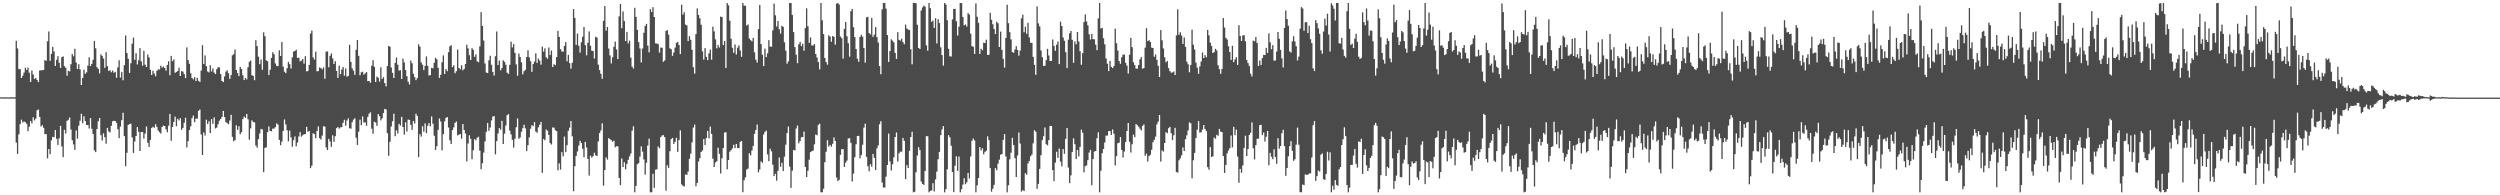 <?xml version="1.0" encoding="UTF-8"?>
<svg xmlns="http://www.w3.org/2000/svg" width="1920" height="150">
  <path d="M0 74.686h1v1.000H0zM1 74.743h1v1.000H1zM2 74.729h1v1.000H2zM3 74.761h1v1.000H3zM4 74.707h1v1.000H4zM5 74.732h1v1.000H5zM6 74.790h1v1.000H6zM7 74.766h1v1.000H7zM8 74.724h1v1.000H8zM9 74.686h1v1.000H9zM10 74.764h1v1.000H10zM11 74.710h1v1.000H11zM12 31.357h1v78.159H12zM13 37.158h1v81.008H13zM14 52.951h1v50.210H14zM15 53.194h1v42.141H15zM16 59.888h1v32.020H16zM17 58.173h1v35.875H17zM18 55.718h1v37.567H18zM19 52.037h1v41.880H19zM20 53.769h1v41.323H20zM21 51.918h1v48.814H21zM22 55.871h1v41.428H22zM23 62.969h1v29.973H23zM24 54.184h1v40.550H24zM25 57.186h1v32.873H25zM26 60.584h1v31.868H26zM27 59.844h1v31.229H27zM28 61.371h1v23.409H28zM29 63.091h1v21.008H29zM30 54.131h1v35.654H30zM31 54.026h1v43.105H31zM32 53.888h1v42.256H32zM33 53.735h1v44.400H33zM34 46.160h1v56.875H34zM35 46.711h1v56.281H35zM36 31.706h1v89.954H36zM37 24.146h1v90.281H37zM38 46.671h1v71.736H38zM39 41.435h1v66.398H39zM40 35.922h1v69.153H40zM41 39.532h1v65.884H41zM42 50.632h1v49.184H42zM43 45.922h1v60.671H43zM44 43.137h1v68.185H44zM45 48.292h1v57.960H45zM46 52.149h1v44.506H46zM47 43.875h1v68.682H47zM48 43.330h1v77.324H48zM49 50.863h1v48.870H49zM50 52.058h1v50.479H50zM51 58.141h1v34.697H51zM52 54.427h1v37.594H52zM53 54.809h1v35.447H53zM54 49.350h1v50.155H54zM55 41.507h1v66.164H55zM56 43.253h1v67.681H56zM57 37.437h1v77.667H57zM58 48.014h1v52.202H58zM59 53.002h1v53.479H59zM60 49.355h1v47.158H60zM61 53.304h1v39.415H61zM62 65.261h1v22.093H62zM63 59.914h1v34.758H63zM64 53.552h1v35.717H64zM65 56.623h1v36.370H65zM66 55.552h1v40.495H66zM67 50.379h1v45.614H67zM68 43.988h1v54.668H68zM69 50.715h1v39.988H69zM70 49.080h1v49.776H70zM71 45.995h1v56.851H71zM72 31.402h1v84.095H72zM73 37.076h1v79.768H73zM74 51.592h1v47.514H74zM75 52.895h1v40.271H75zM76 56.373h1v34.281H76zM77 41.788h1v62.033H77zM78 42.973h1v64.935H78zM79 44.960h1v57.447H79zM80 52.057h1v53.300H80zM81 40.087h1v70.268H81zM82 50.766h1v47.428H82zM83 54.472h1v46.501H83zM84 53.877h1v47.819H84zM85 55.481h1v41.131H85zM86 54.153h1v39.055H86zM87 55.850h1v36.937H87zM88 55.144h1v37.787H88zM89 59.704h1v34.585H89zM90 51.723h1v47.460H90zM91 46.288h1v59.823H91zM92 59.591h1v37.650H92zM93 55.330h1v36.939H93zM94 61.625h1v24.979H94zM95 50.023h1v54.539H95zM96 27.262h1v100.421H96zM97 40.772h1v76.579H97zM98 45.140h1v50.811H98zM99 55.954h1v39.259H99zM100 48.609h1v46.337H100zM101 33.566h1v71.935H101zM102 28.870h1v88.605H102zM103 45.945h1v62.680H103zM104 40.867h1v63.588H104zM105 49.499h1v48.100H105zM106 46.272h1v54.919H106zM107 36.977h1v78.979H107zM108 47.123h1v54.287H108zM109 50.414h1v50.987H109zM110 39.015h1v67.358H110zM111 49.641h1v52.969H111zM112 51.442h1v45.746H112zM113 41.906h1v67.754H113zM114 44.109h1v68.803H114zM115 53.535h1v53.914H115zM116 57.591h1v40.682H116zM117 54.336h1v43.024H117zM118 56.495h1v41.589H118zM119 58.569h1v36.845H119zM120 54.412h1v43.074H120zM121 53.256h1v46.934H121zM122 53.378h1v48.172H122zM123 50.374h1v52.182H123zM124 51.917h1v45.566H124zM125 51.079h1v45.374H125zM126 52.170h1v44.592H126zM127 54.262h1v44.957H127zM128 49.874h1v51.703H128zM129 47.045h1v49.463H129zM130 57.825h1v29.701H130zM131 42.929h1v65.179H131zM132 46.993h1v50.481H132zM133 45.596h1v48.083H133zM134 55.926h1v33.636H134zM135 55.259h1v41.736H135zM136 54.518h1v36.698H136zM137 52.006h1v40.524H137zM138 58.358h1v32.432H138zM139 54.681h1v45.006H139zM140 54.985h1v43.244H140zM141 56.912h1v37.349H141zM142 60.020h1v30.409H142zM143 36.390h1v76.789H143zM144 46.128h1v62.277H144zM145 48.993h1v50.835H145zM146 56.279h1v40.692H146zM147 59.885h1v30.869H147zM148 60.904h1v27.864H148zM149 59.310h1v34.562H149zM150 62.243h1v28.812H150zM151 59.757h1v31.412H151zM152 62.021h1v23.099H152zM153 62.909h1v21.199H153zM154 54.215h1v49.079H154zM155 34.719h1v84.317H155zM156 49.126h1v52.589H156zM157 42.525h1v61.564H157zM158 50.831h1v41.077H158zM159 54.871h1v40.295H159zM160 55.595h1v37.521H160zM161 50.050h1v52.136H161zM162 54.870h1v36.608H162zM163 52.594h1v42.524H163zM164 55.738h1v34.408H164zM165 56.877h1v41.742H165zM166 53.122h1v44.887H166zM167 51.649h1v43.771H167zM168 51.768h1v40.971H168zM169 56.908h1v34.517H169zM170 62.221h1v27.603H170zM171 63.027h1v22.177H171zM172 58.668h1v31.261H172zM173 54.974h1v38.821H173zM174 54.002h1v40.593H174zM175 56.193h1v39.260H175zM176 60.565h1v32.014H176zM177 57.692h1v30.494H177zM178 42.429h1v62.679H178zM179 41.600h1v66.944H179zM180 37.987h1v69.609H180zM181 53.774h1v42.472H181zM182 56.097h1v43.590H182zM183 58.407h1v38.560H183zM184 51.364h1v51.718H184zM185 53.018h1v48.504H185zM186 57.828h1v33.644H186zM187 61.490h1v28.048H187zM188 59.934h1v30.567H188zM189 60.964h1v26.594H189zM190 51.651h1v40.013H190zM191 47.448h1v59.835H191zM192 46.503h1v52.097H192zM193 57.745h1v34.652H193zM194 58.320h1v35.379H194zM195 61.590h1v32.396H195zM196 30.872h1v80.863H196zM197 35.431h1v77.994H197zM198 43.518h1v63.262H198zM199 49.303h1v53.224H199zM200 45.648h1v53.352H200zM201 53.609h1v45.799H201zM202 24.860h1v107.403H202zM203 27.862h1v85.696H203zM204 46.352h1v66.814H204zM205 47.046h1v54.465H205zM206 57.659h1v39.407H206zM207 53.581h1v47.036H207zM208 44.508h1v56.292H208zM209 40.068h1v58.720H209zM210 41.694h1v57.078H210zM211 48.744h1v48.961H211zM212 50.547h1v44.202H212zM213 50.827h1v44.926H213zM214 38.669h1v68.755H214zM215 42.961h1v68.595H215zM216 32.288h1v76.467H216zM217 51.166h1v49.433H217zM218 55.026h1v36.712H218zM219 56.161h1v39.404H219zM220 52.412h1v47.630H220zM221 47.460h1v61.097H221zM222 49.306h1v50.972H222zM223 52.626h1v52.920H223zM224 44.049h1v68.639H224zM225 39.573h1v68.051H225zM226 39.150h1v65.585H226zM227 38.156h1v74.211H227zM228 44.506h1v64.965H228zM229 44.290h1v60.577H229zM230 47.100h1v54.381H230zM231 46.607h1v58.323H231zM232 45.324h1v58.584H232zM233 48.920h1v54.230H233zM234 43.152h1v59.804H234zM235 54.829h1v42.587H235zM236 54.471h1v46.741H236zM237 49.818h1v50.724H237zM238 25.736h1v103.394H238zM239 23.495h1v103.750H239zM240 44.033h1v58.318H240zM241 45.700h1v57.290H241zM242 39.723h1v66.486H242zM243 54.793h1v45.745H243zM244 54.579h1v42.510H244zM245 51.761h1v54.305H245zM246 52.400h1v54.828H246zM247 53.269h1v50.817H247zM248 51.740h1v45.256H248zM249 60.473h1v36.778H249zM250 39.687h1v73.543H250zM251 39.463h1v75.738H251zM252 51.714h1v54.901H252zM253 42.840h1v65.865H253zM254 40.985h1v71.799H254zM255 44.844h1v59.076H255zM256 49.160h1v59.739H256zM257 47.014h1v57.612H257zM258 54.437h1v43.993H258zM259 59.785h1v37.776H259zM260 50.364h1v48.395H260zM261 56.996h1v40.837H261zM262 53.442h1v44.193H262zM263 51.474h1v42.845H263zM264 58.088h1v33.860H264zM265 52.529h1v43.986H265zM266 58.889h1v33.648H266zM267 58.291h1v32.628H267zM268 34.460h1v64.028H268zM269 47.498h1v51.312H269zM270 52.528h1v41.299H270zM271 54.275h1v37.577H271zM272 57.446h1v33.391H272zM273 38.250h1v67.483H273zM274 30.684h1v80.650H274zM275 42.893h1v58.204H275zM276 57.806h1v34.093H276zM277 55.484h1v40.714H277zM278 55.026h1v34.442H278zM279 57.310h1v36.764H279zM280 56.381h1v37.660H280zM281 55.326h1v41.305H281zM282 62.323h1v27.484H282zM283 62.167h1v25.135H283zM284 63.522h1v22.746H284zM285 50.459h1v48.359H285zM286 46.177h1v56.468H286zM287 51.321h1v42.152H287zM288 62.965h1v31.070H288zM289 58.809h1v37.784H289zM290 59.689h1v27.928H290zM291 62.640h1v26.598H291zM292 51.708h1v40.759H292zM293 60.624h1v30.265H293zM294 59.311h1v27.502H294zM295 63.783h1v19.864H295zM296 66.375h1v17.701H296zM297 50.675h1v51.548H297zM298 35.353h1v84.230H298zM299 35.903h1v72.996H299zM300 51.802h1v45.343H300zM301 55.917h1v37.201H301zM302 59.926h1v27.423H302zM303 48.347h1v56.261H303zM304 44.155h1v55.918H304zM305 49.729h1v52.761H305zM306 54.170h1v40.968H306zM307 53.939h1v42.482H307zM308 60.645h1v29.104H308zM309 44.987h1v52.546H309zM310 47.979h1v55.467H310zM311 53.887h1v40.065H311zM312 58.546h1v42.475H312zM313 62.794h1v29.022H313zM314 64.881h1v27.215H314zM315 46.498h1v49.388H315zM316 48.639h1v51.050H316zM317 56.606h1v36.344H317zM318 59.243h1v35.629H318zM319 61.533h1v25.839H319zM320 59.977h1v29.037H320zM321 34.047h1v86.648H321zM322 35.793h1v67.295H322zM323 47.920h1v57.003H323zM324 49.690h1v47.283H324zM325 53.824h1v47.361H325zM326 50.570h1v44.183H326zM327 43.304h1v58.988H327zM328 50.546h1v46.030H328zM329 57.948h1v36.571H329zM330 57.691h1v39.272H330zM331 52.129h1v37.330H331zM332 52.490h1v42.521H332zM333 48.176h1v56.069H333zM334 44.374h1v70.785H334zM335 45.473h1v66.853H335zM336 52.058h1v47.661H336zM337 59.789h1v31.176H337zM338 57.424h1v35.896H338zM339 47.800h1v67.643H339zM340 42.564h1v60.471H340zM341 56.802h1v36.390H341zM342 53.042h1v37.420H342zM343 54.693h1v35.221H343zM344 40.064h1v57.877H344zM345 35.607h1v72.191H345zM346 34.751h1v75.830H346zM347 51.538h1v48.438H347zM348 50.146h1v47.680H348zM349 56.225h1v38.111H349zM350 54.690h1v38.652H350zM351 38.023h1v65.949H351zM352 52.246h1v51.225H352zM353 53.246h1v49.661H353zM354 50.104h1v56.394H354zM355 54.000h1v41.251H355zM356 52.896h1v46.981H356zM357 49.103h1v53.518H357zM358 34.348h1v89.617H358zM359 37.133h1v73.110H359zM360 42.408h1v61.496H360zM361 46.059h1v60.525H361zM362 36.981h1v85.299H362zM363 38.248h1v77.142H363zM364 43.688h1v63.180H364zM365 41.781h1v66.034H365zM366 47.106h1v58.640H366zM367 47.840h1v57.212H367zM368 35.622h1v80.115H368zM369 9.327h1v120.603H369zM370 19.941h1v105.417H370zM371 31.152h1v86.021H371zM372 48.726h1v59.921H372zM373 55.727h1v45.475H373zM374 56.085h1v38.307H374zM375 46.317h1v54.210H375zM376 42.825h1v55.130H376zM377 49.707h1v42.826H377zM378 55.228h1v34.299H378zM379 58.063h1v31.079H379zM380 43.208h1v75.350H380zM381 24.144h1v84.251H381zM382 49.895h1v52.616H382zM383 46.485h1v51.872H383zM384 53.965h1v45.683H384zM385 52.267h1v40.502H385zM386 46.358h1v64.224H386zM387 47.485h1v55.150H387zM388 49.704h1v46.690H388zM389 55.817h1v32.637H389zM390 56.734h1v30.875H390zM391 49.765h1v50.561H391zM392 32.013h1v71.230H392zM393 36.379h1v71.012H393zM394 33.889h1v79.459H394zM395 40.612h1v65.923H395zM396 49.435h1v48.321H396zM397 58.178h1v32.782H397zM398 41.108h1v65.466H398zM399 43.754h1v61.776H399zM400 47.868h1v53.348H400zM401 57.084h1v41.389H401zM402 54.683h1v41.105H402zM403 53.582h1v45.028H403zM404 43.774h1v72.278H404zM405 38.612h1v72.886H405zM406 44.048h1v61.410H406zM407 47.001h1v51.854H407zM408 55.120h1v40.962H408zM409 49.182h1v47.749H409zM410 47.321h1v46.499H410zM411 40.929h1v60.144H411zM412 48.338h1v53.585H412zM413 44.954h1v52.819H413zM414 46.520h1v49.306H414zM415 49.668h1v43.961H415zM416 35.795h1v96.906H416zM417 39.663h1v67.050H417zM418 37.130h1v70.559H418zM419 43.993h1v55.443H419zM420 45.100h1v55.314H420zM421 36.460h1v67.159H421zM422 42.273h1v67.665H422zM423 38.818h1v72.191H423zM424 51.472h1v46.415H424zM425 49.305h1v48.745H425zM426 50.064h1v49.947H426zM427 43.818h1v56.963H427zM428 23.725h1v107.105H428zM429 28.375h1v97.101H429zM430 37.753h1v92.515H430zM431 39.461h1v77.371H431zM432 39.734h1v80.340H432zM433 35.213h1v69.695H433zM434 32.338h1v84.483H434zM435 47.082h1v64.364H435zM436 42.190h1v58.249H436zM437 48.479h1v49.560H437zM438 52.758h1v40.175H438zM439 48.189h1v56.511H439zM440 6.910h1v139.987H440zM441 13.736h1v113.948H441zM442 34.457h1v85.232H442zM443 25.827h1v90.474H443zM444 35.100h1v76.726H444zM445 40.394h1v67.760H445zM446 32.502h1v77.346H446zM447 28.194h1v85.981H447zM448 20.744h1v100.009H448zM449 34.731h1v74.231H449zM450 42.507h1v70.749H450zM451 32.803h1v89.253H451zM452 24.139h1v110.682H452zM453 35.141h1v84.408H453zM454 38.928h1v82.099H454zM455 39.242h1v80.727H455zM456 44.887h1v72.400H456zM457 28.205h1v91.015H457zM458 28.898h1v90.960H458zM459 49.649h1v58.980H459zM460 53.803h1v48.411H460zM461 56.699h1v43.502H461zM462 60.450h1v34.272H462zM463 16.044h1v126.531H463zM464 4.674h1v125.929H464zM465 23.477h1v97.426H465zM466 20.727h1v101.863H466zM467 37.294h1v68.805H467zM468 42.528h1v64.402H468zM469 48.677h1v59.069H469zM470 43.991h1v64.804H470zM471 35.924h1v72.184H471zM472 31.959h1v81.124H472zM473 37.971h1v74.332H473zM474 45.369h1v67.027H474zM475 12.580h1v124.072H475zM476 3.094h1v139.075H476zM477 21.653h1v100.087H477zM478 8.771h1v119.531H478zM479 16.165h1v108.410H479zM480 31.550h1v98.495H480zM481 24.499h1v101.405H481zM482 33.312h1v89.427H482zM483 31.238h1v88.920H483zM484 44.227h1v73.702H484zM485 51.199h1v49.130H485zM486 52.649h1v44.360H486zM487 6.003h1v141.701H487zM488 12.962h1v129.744H488zM489 22.963h1v103.197H489zM490 32.333h1v92.931H490zM491 37.215h1v82.991H491zM492 47.994h1v64.439H492zM493 37.246h1v79.252H493zM494 25.155h1v97.247H494zM495 19.912h1v114.214H495zM496 18.353h1v106.630H496zM497 35.046h1v76.730H497zM498 40.216h1v66.225H498zM499 6.999h1v140.705H499zM500 9.263h1v138.419H500zM501 5.515h1v127.971H501zM502 13.075h1v131.216H502zM503 33.301h1v97.020H503zM504 33.430h1v96.584H504zM505 33.869h1v78.627H505zM506 40.397h1v73.467H506zM507 36.520h1v68.738H507zM508 36.645h1v67.405H508zM509 47.451h1v56.338H509zM510 46.427h1v58.870H510zM511 23.732h1v122.707H511zM512 23.154h1v103.788H512zM513 26.614h1v102.371H513zM514 37.101h1v79.096H514zM515 37.846h1v69.015H515zM516 42.860h1v63.059H516zM517 40.284h1v70.244H517zM518 36.551h1v72.380H518zM519 32.898h1v72.934H519zM520 32.214h1v84.372H520zM521 34.580h1v73.063H521zM522 41.538h1v58.603H522zM523 3.654h1v137.980H523zM524 11.249h1v131.453H524zM525 9.363h1v133.909H525zM526 18.832h1v115.160H526zM527 19.499h1v114.775H527zM528 31.528h1v100.274H528zM529 27.784h1v94.242H529zM530 30.552h1v87.478H530zM531 38.225h1v71.144H531zM532 51.588h1v46.394H532zM533 56.532h1v39.138H533zM534 26.141h1v116.890H534zM535 6.451h1v134.024H535zM536 11.479h1v112.609H536zM537 14.014h1v107.461H537zM538 19.015h1v97.694H538zM539 39.423h1v76.118H539zM540 45.783h1v61.045H540zM541 36.941h1v74.444H541zM542 43.603h1v62.373H542zM543 46.171h1v54.393H543zM544 40.999h1v65.201H544zM545 38.040h1v59.193H545zM546 45.832h1v56.961H546zM547 20.480h1v101.421H547zM548 24.107h1v104.149H548zM549 30.195h1v94.642H549zM550 37.109h1v86.736H550zM551 34.461h1v78.946H551zM552 36.475h1v81.677H552zM553 12.740h1v120.510H553zM554 13.038h1v108.495H554zM555 34.615h1v79.113H555zM556 31.467h1v70.301H556zM557 52.230h1v49.298H557zM558 2.354h1v127.677H558zM559 4.072h1v118.796H559zM560 15.913h1v100.585H560zM561 29.769h1v85.549H561zM562 36.662h1v77.321H562zM563 40.503h1v70.728H563zM564 34.128h1v79.609H564zM565 41.834h1v68.686H565zM566 36.588h1v77.076H566zM567 34.879h1v78.938H567zM568 38.760h1v70.206H568zM569 43.564h1v64.748H569zM570 2.296h1v145.342H570zM571 4.376h1v134.043H571zM572 4.457h1v131.765H572zM573 19.632h1v110.514H573zM574 18.771h1v110.719H574zM575 29.573h1v88.124H575zM576 30.894h1v88.413H576zM577 31.811h1v83.741H577zM578 29.087h1v82.981H578zM579 40.194h1v62.575H579zM580 45.821h1v53.987H580zM581 48.026h1v47.624H581zM582 22.329h1v110.033H582zM583 3.767h1v126.368H583zM584 33.867h1v90.061H584zM585 42.027h1v83.012H585zM586 50.718h1v52.550H586zM587 37.338h1v63.926H587zM588 43.819h1v56.504H588zM589 40.961h1v77.637H589zM590 30.811h1v92.992H590zM591 35.791h1v78.419H591zM592 35.874h1v80.341H592zM593 23.271h1v103.199H593zM594 2.790h1v132.491H594zM595 11.795h1v121.722H595zM596 20.355h1v118.423H596zM597 16.138h1v115.055H597zM598 22.482h1v98.522H598zM599 25.808h1v102.244H599zM600 19.791h1v105.221H600zM601 20.632h1v110.756H601zM602 32.462h1v87.836H602zM603 38.857h1v72.229H603zM604 48.897h1v53.305H604zM605 47.086h1v50.048H605zM606 2.296h1v125.655H606zM607 2.296h1v141.966H607zM608 11.452h1v119.646H608zM609 24.603h1v90.618H609zM610 36.176h1v79.320H610zM611 41.970h1v56.749H611zM612 48.554h1v47.849H612zM613 33.978h1v76.048H613zM614 32.121h1v76.145H614zM615 35.450h1v69.985H615zM616 33.528h1v71.744H616zM617 38.957h1v62.114H617zM618 21.614h1v106.632H618zM619 6.392h1v129.577H619zM620 20.154h1v110.949H620zM621 32.939h1v89.683H621zM622 28.775h1v88.083H622zM623 34.921h1v81.217H623zM624 34.990h1v80.621H624zM625 33.916h1v76.925H625zM626 41.471h1v61.847H626zM627 44.191h1v59.703H627zM628 47.666h1v48.265H628zM629 53.294h1v41.676H629zM630 2.296h1v145.409H630zM631 15.582h1v132.086H631zM632 26.141h1v118.785H632zM633 44.548h1v80.058H633zM634 47.718h1v68.839H634zM635 49.653h1v57.998H635zM636 27.063h1v85.524H636zM637 28.128h1v83.157H637zM638 32.055h1v80.602H638zM639 27.683h1v82.739H639zM640 28.254h1v77.288H640zM641 34.306h1v73.925H641zM642 2.799h1v133.534H642zM643 2.296h1v136.800H643zM644 3.462h1v134.642H644zM645 27.993h1v90.954H645zM646 29.366h1v85.204H646zM647 44.996h1v69.554H647zM648 22.169h1v105.992H648zM649 16.909h1v108.017H649zM650 27.909h1v95.392H650zM651 33.200h1v73.162H651zM652 43.516h1v62.624H652zM653 8.607h1v101.130H653zM654 6.819h1v132.554H654zM655 20.875h1v112.467H655zM656 28.445h1v92.289H656zM657 37.650h1v73.141H657zM658 45.073h1v59.439H658zM659 47.484h1v56.871H659zM660 28.439h1v93.138H660zM661 26.676h1v92.413H661zM662 28.186h1v82.950H662zM663 36.887h1v61.155H663zM664 48.128h1v46.910H664zM665 13.357h1v107.106H665zM666 12.904h1v114.750H666zM667 25.356h1v106.232H667zM668 26.486h1v99.598H668zM669 13.689h1v114.370H669zM670 28.323h1v89.892H670zM671 26.549h1v94.668H671zM672 20.857h1v109.677H672zM673 28.490h1v85.460H673zM674 32.603h1v79.129H674zM675 50.742h1v44.682H675zM676 57.057h1v36.012H676zM677 7.172h1v132.996H677zM678 2.296h1v141.656H678zM679 2.296h1v141.732H679zM680 6.592h1v129.087H680zM681 26.940h1v99.788H681zM682 47.569h1v55.038H682zM683 39.196h1v84.791H683zM684 30.191h1v100.705H684zM685 31.235h1v94.955H685zM686 32.541h1v88.341H686zM687 40.674h1v64.599H687zM688 45.272h1v56.479H688zM689 24.676h1v99.370H689zM690 30.625h1v87.136H690zM691 31.203h1v85.222H691zM692 29.755h1v86.793H692zM693 32.347h1v73.583H693zM694 34.019h1v74.172H694zM695 18.881h1v118.676H695zM696 21.841h1v105.000H696zM697 22.731h1v106.363H697zM698 23.024h1v92.773H698zM699 37.766h1v67.478H699zM700 49.424h1v51.768H700zM701 2.296h1v145.409H701zM702 2.296h1v144.955H702zM703 2.433h1v129.912H703zM704 19.036h1v100.453H704zM705 36.838h1v76.195H705zM706 37.595h1v77.644H706zM707 8.075h1v131.348H707zM708 5.756h1v135.521H708zM709 4.315h1v137.688H709zM710 5.129h1v126.221H710zM711 34.854h1v69.759H711zM712 38.967h1v65.682H712zM713 2.296h1v145.409H713zM714 6.280h1v140.246H714zM715 16.742h1v129.613H715zM716 15.839h1v124.836H716zM717 21.406h1v125.628H717zM718 13.975h1v123.818H718zM719 33.358h1v98.479H719zM720 14.771h1v107.517H720zM721 17.720h1v98.891H721zM722 36.333h1v67.465H722zM723 42.355h1v57.123H723zM724 50.362h1v46.523H724zM725 2.296h1v145.409H725zM726 3.529h1v141.671H726zM727 15.547h1v114.486H727zM728 37.474h1v66.372H728zM729 43.259h1v62.202H729zM730 43.396h1v68.505H730zM731 14.919h1v117.218H731zM732 6.867h1v140.706H732zM733 6.783h1v120.501H733zM734 16.282h1v103.743H734zM735 27.313h1v103.925H735zM736 20.468h1v99.742H736zM737 2.296h1v145.409H737zM738 2.424h1v142.929H738zM739 13.020h1v128.757H739zM740 19.383h1v117.524H740zM741 18.792h1v122.657H741zM742 20.400h1v119.623H742zM743 10.065h1v122.765H743zM744 11.237h1v125.800H744zM745 25.856h1v94.346H745zM746 35.460h1v72.669H746zM747 35.869h1v70.533H747zM748 41.432h1v66.447H748zM749 2.645h1v145.060H749zM750 12.855h1v129.550H750zM751 17.524h1v119.204H751zM752 41.409h1v71.539H752zM753 37.436h1v78.120H753zM754 38.559h1v75.321H754zM755 32.773h1v85.768H755zM756 33.051h1v83.544H756zM757 30.478h1v85.297H757zM758 42.208h1v62.566H758zM759 42.093h1v65.457H759zM760 9.833h1v119.309H760zM761 15.172h1v132.024H761zM762 18.624h1v126.300H762zM763 22.299h1v119.699H763zM764 26.154h1v102.978H764zM765 16.677h1v114.150H765zM766 17.884h1v107.814H766zM767 36.088h1v86.516H767zM768 24.255h1v94.530H768zM769 38.328h1v80.049H769zM770 45.218h1v62.174H770zM771 51.930h1v51.016H771zM772 29.158h1v90.974H772zM773 3.629h1v144.075H773zM774 17.797h1v124.504H774zM775 24.750h1v97.663H775zM776 30.272h1v87.037H776zM777 40.011h1v65.801H777zM778 40.477h1v70.918H778zM779 37.967h1v83.493H779zM780 35.488h1v100.449H780zM781 38.416h1v81.007H781zM782 42.777h1v58.979H782zM783 38.847h1v71.360H783zM784 14.065h1v133.068H784zM785 11.268h1v134.739H785zM786 24.783h1v121.952H786zM787 20.492h1v112.548H787zM788 25.884h1v108.306H788zM789 17.516h1v108.022H789zM790 28.653h1v94.993H790zM791 32.766h1v87.278H791zM792 32.973h1v85.691H792zM793 43.698h1v66.396H793zM794 49.780h1v50.229H794zM795 57.516h1v43.671H795zM796 4.911h1v140.128H796zM797 17.947h1v123.263H797zM798 20.283h1v109.427H798zM799 38.751h1v80.388H799zM800 43.925h1v63.697H800zM801 50.613h1v54.015H801zM802 50.447h1v47.484H802zM803 46.177h1v64.640H803zM804 37.503h1v74.113H804zM805 42.584h1v65.019H805zM806 46.793h1v49.937H806zM807 46.804h1v49.954H807zM808 30.321h1v100.364H808zM809 35.274h1v103.853H809zM810 39.015h1v85.857H810zM811 34.377h1v82.211H811zM812 31.854h1v89.370H812zM813 49.269h1v64.814H813zM814 16.650h1v107.482H814zM815 19.953h1v107.792H815zM816 28.812h1v85.659H816zM817 31.300h1v86.842H817zM818 40.069h1v66.571H818zM819 52.329h1v45.900H819zM820 30.440h1v98.223H820zM821 25.597h1v115.083H821zM822 23.825h1v110.830H822zM823 30.570h1v86.139H823zM824 48.305h1v57.918H824zM825 31.845h1v78.904H825zM826 34.036h1v88.143H826zM827 24.517h1v90.678H827zM828 31.842h1v88.211H828zM829 39.391h1v73.430H829zM830 49.730h1v49.874H830zM831 40.825h1v61.091H831zM832 16.967h1v115.456H832zM833 11.071h1v116.600H833zM834 16.510h1v110.530H834zM835 19.451h1v103.560H835zM836 26.314h1v90.816H836zM837 30.368h1v84.716H837zM838 26.020h1v116.271H838zM839 30.054h1v92.112H839zM840 30.223h1v86.152H840zM841 34.326h1v81.712H841zM842 38.533h1v67.652H842zM843 14.139h1v87.494H843zM844 2.296h1v145.409H844zM845 21.877h1v109.226H845zM846 21.389h1v96.197H846zM847 29.383h1v85.041H847zM848 34.034h1v75.427H848zM849 44.940h1v59.234H849zM850 48.956h1v55.135H850zM851 54.595h1v46.045H851zM852 46.799h1v53.852H852zM853 51.303h1v52.308H853zM854 52.292h1v47.126H854zM855 50.738h1v51.971H855zM856 21.942h1v105.116H856zM857 33.203h1v86.729H857zM858 38.799h1v71.242H858zM859 46.912h1v62.636H859zM860 48.988h1v56.253H860zM861 44.048h1v71.080H861zM862 41.997h1v78.971H862zM863 41.856h1v74.547H863zM864 48.278h1v60.894H864zM865 50.392h1v50.232H865zM866 56.486h1v37.969H866zM867 42.144h1v66.754H867zM868 29.128h1v88.029H868zM869 36.267h1v74.508H869zM870 47.799h1v55.579H870zM871 49.952h1v55.402H871zM872 52.679h1v42.601H872zM873 52.753h1v43.507H873zM874 49.964h1v47.377H874zM875 45.540h1v53.316H875zM876 43.833h1v56.294H876zM877 52.812h1v43.926H877zM878 52.202h1v43.323H878zM879 36.546h1v83.125H879zM880 21.597h1v96.431H880zM881 31.573h1v92.508H881zM882 30.857h1v89.093H882zM883 32.164h1v86.713H883zM884 36.563h1v78.508H884zM885 36.875h1v72.345H885zM886 43.619h1v63.728H886zM887 41.860h1v63.072H887zM888 45.975h1v49.554H888zM889 50.555h1v42.902H889zM890 59.141h1v29.178H890zM891 23.107h1v101.018H891zM892 30.967h1v84.563H892zM893 37.220h1v79.186H893zM894 44.055h1v65.767H894zM895 47.796h1v53.757H895zM896 46.773h1v55.541H896zM897 52.312h1v46.158H897zM898 54.646h1v42.773H898zM899 55.819h1v46.553H899zM900 55.624h1v52.017H900zM901 54.908h1v48.952H901zM902 57.622h1v40.520H902zM903 27.176h1v104.947H903zM904 7.160h1v125.410H904zM905 26.713h1v96.419H905zM906 24.733h1v96.941H906zM907 27.316h1v92.001H907zM908 33.761h1v79.481H908zM909 28.770h1v87.179H909zM910 36.037h1v70.886H910zM911 47.356h1v56.599H911zM912 49.362h1v50.816H912zM913 55.517h1v38.491H913zM914 49.874h1v44.841H914zM915 22.792h1v114.231H915zM916 34.296h1v88.785H916zM917 37.973h1v79.466H917zM918 48.071h1v57.985H918zM919 51.922h1v47.672H919zM920 56.609h1v36.385H920zM921 51.011h1v50.882H921zM922 47.278h1v54.297H922zM923 40.367h1v59.189H923zM924 44.538h1v51.479H924zM925 42.296h1v56.799H925zM926 43.981h1v56.676H926zM927 22.978h1v105.383H927zM928 27.136h1v103.178H928zM929 32.709h1v80.214H929zM930 35.261h1v85.357H930zM931 40.696h1v79.304H931zM932 40.058h1v65.594H932zM933 37.463h1v69.083H933zM934 38.781h1v64.770H934zM935 50.092h1v54.154H935zM936 53.158h1v45.828H936zM937 56.685h1v44.381H937zM938 52.985h1v48.462H938zM939 13.815h1v105.971H939zM940 21.133h1v111.703H940zM941 29.087h1v97.589H941zM942 30.368h1v87.407H942zM943 35.523h1v79.977H943zM944 39.893h1v73.920H944zM945 45.990h1v58.126H945zM946 35.170h1v78.028H946zM947 47.741h1v49.698H947zM948 45.605h1v58.206H948zM949 43.943h1v55.598H949zM950 49.883h1v70.402H950zM951 19.295h1v121.084H951zM952 27.614h1v102.073H952zM953 31.457h1v101.232H953zM954 27.204h1v99.886H954zM955 27.101h1v86.501H955zM956 31.761h1v72.477H956zM957 46.064h1v73.798H957zM958 48.500h1v65.921H958zM959 50.763h1v52.889H959zM960 56.561h1v45.415H960zM961 58.717h1v35.306H961zM962 31.198h1v82.716H962zM963 31.678h1v90.785H963zM964 28.397h1v83.103H964zM965 33.065h1v73.589H965zM966 50.657h1v55.771H966zM967 46.518h1v49.611H967zM968 49.951h1v45.840H968zM969 44.626h1v59.148H969zM970 42.164h1v59.630H970zM971 42.286h1v66.432H971zM972 36.773h1v68.175H972zM973 40.598h1v60.001H973zM974 25.600h1v101.323H974zM975 32.525h1v84.888H975zM976 37.849h1v82.540H976zM977 34.678h1v87.602H977zM978 46.605h1v68.053H978zM979 46.429h1v74.141H979zM980 39.580h1v86.235H980zM981 24.549h1v81.590H981zM982 29.776h1v84.405H982zM983 38.296h1v73.922H983zM984 44.840h1v57.481H984zM985 51.788h1v47.836H985zM986 21.499h1v90.720H986zM987 8.041h1v126.965H987zM988 14.635h1v114.381H988zM989 19.748h1v100.300H989zM990 39.519h1v72.747H990zM991 40.407h1v67.992H991zM992 31.740h1v84.080H992zM993 27.820h1v95.678H993zM994 31.835h1v90.474H994zM995 35.548h1v75.553H995zM996 46.389h1v51.632H996zM997 43.525h1v67.598H997zM998 22.009h1v125.555H998zM999 5.462h1v142.224H999zM1000 6.486h1v135.245H1000zM1001 23.587h1v118.617H1001zM1002 17.087h1v116.859H1002zM1003 16.974h1v117.339H1003zM1004 25.398h1v108.801H1004zM1005 19.693h1v113.528H1005zM1006 30.128h1v102.996H1006zM1007 33.131h1v87.846H1007zM1008 52.499h1v43.653H1008zM1009 54.560h1v38.404H1009zM1010 15.411h1v123.491H1010zM1011 17.763h1v117.511H1011zM1012 21.795h1v109.184H1012zM1013 25.941h1v105.771H1013zM1014 38.652h1v80.122H1014zM1015 41.254h1v76.556H1015zM1016 24.195h1v113.445H1016zM1017 14.297h1v123.905H1017zM1018 19.619h1v113.967H1018zM1019 10.532h1v106.019H1019zM1020 26.528h1v96.746H1020zM1021 39.596h1v77.408H1021zM1022 2.531h1v145.173H1022zM1023 4.146h1v138.478H1023zM1024 6.678h1v138.994H1024zM1025 15.731h1v122.629H1025zM1026 2.296h1v139.684H1026zM1027 2.296h1v140.379H1027zM1028 33.219h1v96.778H1028zM1029 33.485h1v94.838H1029zM1030 29.099h1v82.282H1030zM1031 38.034h1v68.899H1031zM1032 42.831h1v54.957H1032zM1033 44.240h1v60.318H1033zM1034 8.595h1v133.474H1034zM1035 2.296h1v145.409H1035zM1036 22.101h1v122.089H1036zM1037 34.445h1v92.153H1037zM1038 33.474h1v93.194H1038zM1039 36.854h1v82.612H1039zM1040 29.712h1v84.730H1040zM1041 25.902h1v99.902H1041zM1042 32.144h1v96.576H1042zM1043 43.501h1v65.077H1043zM1044 45.254h1v63.781H1044zM1045 44.450h1v62.082H1045zM1046 9.461h1v124.121H1046zM1047 17.022h1v102.004H1047zM1048 19.416h1v95.224H1048zM1049 6.491h1v120.544H1049zM1050 15.796h1v115.546H1050zM1051 27.333h1v101.564H1051zM1052 23.460h1v97.867H1052zM1053 23.628h1v96.015H1053zM1054 31.707h1v79.779H1054zM1055 45.351h1v50.813H1055zM1056 58.023h1v36.322H1056zM1057 52.430h1v44.070H1057zM1058 7.213h1v140.492H1058zM1059 14.048h1v131.209H1059zM1060 28.615h1v105.945H1060zM1061 40.684h1v64.154H1061zM1062 45.933h1v59.466H1062zM1063 48.873h1v57.856H1063zM1064 34.223h1v100.913H1064zM1065 29.479h1v98.619H1065zM1066 31.432h1v97.731H1066zM1067 44.901h1v61.867H1067zM1068 47.884h1v53.019H1068zM1069 24.940h1v96.716H1069zM1070 3.553h1v141.499H1070zM1071 17.039h1v121.989H1071zM1072 15.477h1v119.372H1072zM1073 28.582h1v89.076H1073zM1074 34.629h1v80.348H1074zM1075 31.883h1v104.094H1075zM1076 23.808h1v112.398H1076zM1077 24.866h1v100.580H1077zM1078 31.519h1v91.016H1078zM1079 37.333h1v74.039H1079zM1080 40.532h1v64.792H1080zM1081 15.842h1v110.249H1081zM1082 7.719h1v134.559H1082zM1083 18.342h1v109.666H1083zM1084 26.297h1v97.751H1084zM1085 39.399h1v86.225H1085zM1086 38.970h1v86.214H1086zM1087 35.266h1v88.605H1087zM1088 28.951h1v107.345H1088zM1089 19.217h1v119.122H1089zM1090 21.495h1v110.068H1090zM1091 36.105h1v75.023H1091zM1092 34.671h1v73.824H1092zM1093 21.872h1v100.990H1093zM1094 2.296h1v139.139H1094zM1095 27.301h1v96.797H1095zM1096 22.902h1v101.799H1096zM1097 9.645h1v126.338H1097zM1098 18.899h1v104.749H1098zM1099 30.473h1v93.809H1099zM1100 20.495h1v108.805H1100zM1101 34.963h1v85.497H1101zM1102 38.833h1v67.183H1102zM1103 53.137h1v52.242H1103zM1104 57.162h1v43.332H1104zM1105 23.302h1v113.776H1105zM1106 35.029h1v97.129H1106zM1107 34.798h1v79.093H1107zM1108 36.601h1v76.351H1108zM1109 42.355h1v64.408H1109zM1110 41.609h1v58.792H1110zM1111 37.677h1v86.283H1111zM1112 31.648h1v84.807H1112zM1113 25.261h1v93.875H1113zM1114 24.557h1v97.101H1114zM1115 39.502h1v73.333H1115zM1116 38.397h1v67.927H1116zM1117 30.899h1v96.099H1117zM1118 35.158h1v79.886H1118zM1119 42.195h1v65.215H1119zM1120 39.483h1v69.576H1120zM1121 40.268h1v69.596H1121zM1122 45.096h1v64.249H1122zM1123 36.880h1v76.385H1123zM1124 34.590h1v82.695H1124zM1125 40.590h1v76.121H1125zM1126 44.827h1v65.596H1126zM1127 44.961h1v63.568H1127zM1128 48.316h1v52.869H1128zM1129 34.784h1v92.059H1129zM1130 33.818h1v97.440H1130zM1131 29.555h1v91.508H1131zM1132 26.990h1v96.502H1132zM1133 43.381h1v75.588H1133zM1134 43.359h1v71.754H1134zM1135 38.134h1v84.050H1135zM1136 42.766h1v74.145H1136zM1137 42.209h1v72.195H1137zM1138 54.977h1v51.291H1138zM1139 62.148h1v25.310H1139zM1140 63.292h1v25.006H1140zM1141 32.940h1v89.192H1141zM1142 38.490h1v86.245H1142zM1143 40.764h1v72.811H1143zM1144 50.282h1v59.453H1144zM1145 48.833h1v59.186H1145zM1146 55.693h1v47.203H1146zM1147 42.502h1v80.875H1147zM1148 46.312h1v77.986H1148zM1149 51.241h1v64.826H1149zM1150 52.160h1v46.042H1150zM1151 56.982h1v42.957H1151zM1152 60.050h1v35.460H1152zM1153 2.667h1v129.135H1153zM1154 9.338h1v109.499H1154zM1155 23.348h1v94.370H1155zM1156 37.835h1v74.513H1156zM1157 50.160h1v59.836H1157zM1158 53.230h1v43.625H1158zM1159 32.273h1v95.401H1159zM1160 33.304h1v98.694H1160zM1161 42.285h1v77.138H1161zM1162 23.217h1v98.679H1162zM1163 34.162h1v84.782H1163zM1164 32.394h1v85.473H1164zM1165 27.913h1v103.546H1165zM1166 33.140h1v94.918H1166zM1167 32.329h1v90.042H1167zM1168 24.735h1v106.010H1168zM1169 26.107h1v107.766H1169zM1170 26.456h1v121.249H1170zM1171 7.852h1v139.341H1171zM1172 27.078h1v110.306H1172zM1173 24.454h1v104.183H1173zM1174 40.206h1v70.288H1174zM1175 56.794h1v41.338H1175zM1176 41.857h1v74.382H1176zM1177 22.672h1v104.100H1177zM1178 19.005h1v124.268H1178zM1179 12.995h1v110.072H1179zM1180 22.110h1v102.504H1180zM1181 44.335h1v64.499H1181zM1182 43.002h1v63.663H1182zM1183 34.924h1v76.846H1183zM1184 34.833h1v74.242H1184zM1185 46.753h1v55.302H1185zM1186 44.872h1v58.400H1186zM1187 49.838h1v44.061H1187zM1188 32.522h1v77.853H1188zM1189 14.823h1v109.433H1189zM1190 27.735h1v91.977H1190zM1191 38.548h1v74.324H1191zM1192 52.362h1v60.022H1192zM1193 54.595h1v38.912H1193zM1194 50.696h1v50.974H1194zM1195 46.347h1v64.443H1195zM1196 52.684h1v48.541H1196zM1197 36.820h1v77.036H1197zM1198 34.822h1v68.497H1198zM1199 45.342h1v54.566H1199zM1200 27.437h1v89.953H1200zM1201 28.690h1v95.227H1201zM1202 36.185h1v84.551H1202zM1203 34.351h1v84.181H1203zM1204 42.813h1v72.069H1204zM1205 42.500h1v65.744H1205zM1206 41.479h1v88.704H1206zM1207 29.725h1v96.124H1207zM1208 43.032h1v68.770H1208zM1209 29.192h1v86.228H1209zM1210 43.921h1v67.351H1210zM1211 41.644h1v68.831H1211zM1212 44.904h1v61.138H1212zM1213 36.884h1v72.770H1213zM1214 43.051h1v74.727H1214zM1215 48.713h1v61.243H1215zM1216 53.535h1v55.376H1216zM1217 60.991h1v39.522H1217zM1218 23.621h1v93.486H1218zM1219 37.874h1v78.149H1219zM1220 47.295h1v59.577H1220zM1221 41.832h1v60.160H1221zM1222 48.622h1v51.454H1222zM1223 59.117h1v32.095H1223zM1224 49.981h1v56.651H1224zM1225 50.782h1v54.323H1225zM1226 56.791h1v40.467H1226zM1227 32.489h1v83.055H1227zM1228 49.364h1v58.660H1228zM1229 47.726h1v55.684H1229zM1230 30.137h1v78.028H1230zM1231 42.563h1v57.985H1231zM1232 60.855h1v39.090H1232zM1233 44.988h1v57.212H1233zM1234 45.532h1v59.749H1234zM1235 58.191h1v39.992H1235zM1236 26.149h1v110.921H1236zM1237 38.015h1v90.128H1237zM1238 46.538h1v65.778H1238zM1239 36.295h1v71.522H1239zM1240 52.697h1v46.454H1240zM1241 59.208h1v32.552H1241zM1242 43.011h1v65.438H1242zM1243 44.450h1v63.978H1243zM1244 55.408h1v49.225H1244zM1245 43.441h1v65.374H1245zM1246 44.800h1v62.656H1246zM1247 52.197h1v47.952H1247zM1248 33.405h1v99.597H1248zM1249 37.741h1v92.215H1249zM1250 48.688h1v68.843H1250zM1251 35.760h1v77.489H1251zM1252 39.443h1v70.025H1252zM1253 54.833h1v48.204H1253zM1254 44.397h1v76.882H1254zM1255 43.668h1v69.363H1255zM1256 50.573h1v54.450H1256zM1257 35.675h1v70.523H1257zM1258 55.177h1v49.227H1258zM1259 54.394h1v41.250H1259zM1260 41.619h1v68.403H1260zM1261 47.071h1v67.971H1261zM1262 48.970h1v53.716H1262zM1263 32.753h1v80.584H1263zM1264 36.241h1v78.361H1264zM1265 43.905h1v60.077H1265zM1266 27.792h1v97.019H1266zM1267 40.983h1v73.935H1267zM1268 47.652h1v53.102H1268zM1269 41.743h1v65.591H1269zM1270 49.749h1v47.267H1270zM1271 45.537h1v47.676H1271zM1272 50.329h1v58.313H1272zM1273 48.181h1v59.181H1273zM1274 41.086h1v88.940H1274zM1275 20.768h1v112.458H1275zM1276 49.502h1v62.188H1276zM1277 48.941h1v52.314H1277zM1278 33.979h1v73.662H1278zM1279 38.282h1v65.737H1279zM1280 47.437h1v50.077H1280zM1281 46.990h1v56.944H1281zM1282 49.705h1v49.386H1282zM1283 42.227h1v63.373H1283zM1284 21.901h1v107.697H1284zM1285 29.341h1v85.606H1285zM1286 38.114h1v64.247H1286zM1287 45.229h1v53.297H1287zM1288 57.294h1v32.746H1288zM1289 55.908h1v35.151H1289zM1290 53.228h1v50.741H1290zM1291 46.907h1v50.472H1291zM1292 36.120h1v69.142H1292zM1293 44.905h1v69.303H1293zM1294 48.464h1v60.369H1294zM1295 36.463h1v80.781H1295zM1296 28.061h1v86.022H1296zM1297 40.511h1v66.553H1297zM1298 47.983h1v58.188H1298zM1299 50.448h1v50.683H1299zM1300 51.465h1v44.259H1300zM1301 53.100h1v54.724H1301zM1302 53.722h1v52.711H1302zM1303 52.287h1v56.304H1303zM1304 25.535h1v82.616H1304zM1305 44.578h1v58.029H1305zM1306 45.754h1v51.277H1306zM1307 47.026h1v55.640H1307zM1308 35.795h1v71.400H1308zM1309 34.752h1v75.890H1309zM1310 44.443h1v62.599H1310zM1311 53.877h1v46.766H1311zM1312 56.534h1v37.271H1312zM1313 32.803h1v98.860H1313zM1314 41.124h1v89.536H1314zM1315 50.472h1v61.586H1315zM1316 43.841h1v55.549H1316zM1317 50.657h1v54.343H1317zM1318 49.381h1v57.281H1318zM1319 44.714h1v63.210H1319zM1320 45.100h1v57.511H1320zM1321 48.463h1v57.754H1321zM1322 9.005h1v113.104H1322zM1323 44.980h1v64.308H1323zM1324 45.126h1v60.821H1324zM1325 38.960h1v69.886H1325zM1326 40.981h1v66.137H1326zM1327 53.937h1v42.510H1327zM1328 48.540h1v43.033H1328zM1329 56.502h1v31.895H1329zM1330 61.869h1v28.449H1330zM1331 30.188h1v99.698H1331zM1332 44.139h1v74.242H1332zM1333 49.788h1v52.645H1333zM1334 35.324h1v74.291H1334zM1335 49.670h1v56.381H1335zM1336 54.993h1v37.931H1336zM1337 30.808h1v81.929H1337zM1338 41.064h1v64.618H1338zM1339 47.592h1v47.806H1339zM1340 43.499h1v54.699H1340zM1341 46.620h1v47.545H1341zM1342 52.748h1v40.839H1342zM1343 23.970h1v117.609H1343zM1344 24.659h1v110.754H1344zM1345 35.427h1v87.353H1345zM1346 30.872h1v85.237H1346zM1347 52.770h1v49.551H1347zM1348 57.840h1v34.564H1348zM1349 43.421h1v72.733H1349zM1350 39.317h1v77.057H1350zM1351 43.554h1v65.566H1351zM1352 28.587h1v96.509H1352zM1353 28.963h1v84.806H1353zM1354 30.927h1v74.358H1354zM1355 20.560h1v99.733H1355zM1356 43.152h1v71.116H1356zM1357 51.370h1v50.314H1357zM1358 43.366h1v70.973H1358zM1359 54.346h1v45.812H1359zM1360 51.303h1v50.418H1360zM1361 26.438h1v106.808H1361zM1362 39.678h1v84.699H1362zM1363 40.930h1v74.123H1363zM1364 30.741h1v89.372H1364zM1365 33.744h1v84.953H1365zM1366 36.930h1v70.485H1366zM1367 30.067h1v95.066H1367zM1368 34.368h1v87.512H1368zM1369 38.513h1v86.016H1369zM1370 15.494h1v113.215H1370zM1371 21.145h1v104.299H1371zM1372 24.861h1v101.776H1372zM1373 24.626h1v110.376H1373zM1374 26.202h1v109.653H1374zM1375 25.918h1v94.822H1375zM1376 34.912h1v75.191H1376zM1377 45.582h1v55.670H1377zM1378 32.848h1v76.597H1378zM1379 19.317h1v106.429H1379zM1380 21.306h1v100.620H1380zM1381 39.271h1v61.565H1381zM1382 46.773h1v60.226H1382zM1383 50.279h1v43.572H1383zM1384 42.440h1v59.575H1384zM1385 47.846h1v54.930H1385zM1386 54.033h1v42.164H1386zM1387 44.463h1v55.173H1387zM1388 41.734h1v64.389H1388zM1389 49.448h1v58.409H1389zM1390 37.120h1v65.026H1390zM1391 28.092h1v96.329H1391zM1392 41.096h1v76.935H1392zM1393 40.522h1v64.352H1393zM1394 40.413h1v60.724H1394zM1395 47.944h1v54.244H1395zM1396 34.462h1v59.861H1396zM1397 33.413h1v90.709H1397zM1398 30.387h1v85.915H1398zM1399 33.871h1v81.442H1399zM1400 29.834h1v81.465H1400zM1401 34.378h1v72.020H1401zM1402 43.147h1v68.656H1402zM1403 43.868h1v67.756H1403zM1404 40.336h1v66.860H1404zM1405 47.584h1v56.570H1405zM1406 50.641h1v50.933H1406zM1407 51.035h1v49.799H1407zM1408 28.364h1v89.129H1408zM1409 39.541h1v72.627H1409zM1410 45.050h1v57.213H1410zM1411 32.673h1v73.919H1411zM1412 32.964h1v72.435H1412zM1413 52.156h1v54.681H1413zM1414 45.627h1v67.226H1414zM1415 52.537h1v58.587H1415zM1416 56.277h1v43.234H1416zM1417 38.614h1v74.195H1417zM1418 43.592h1v65.644H1418zM1419 46.118h1v53.802H1419zM1420 38.163h1v75.283H1420zM1421 37.034h1v86.205H1421zM1422 48.738h1v59.864H1422zM1423 44.889h1v68.568H1423zM1424 47.284h1v57.446H1424zM1425 55.391h1v43.213H1425zM1426 35.577h1v86.628H1426zM1427 34.516h1v75.225H1427zM1428 37.070h1v75.060H1428zM1429 43.448h1v62.387H1429zM1430 52.021h1v44.839H1430zM1431 54.272h1v46.615H1431zM1432 32.861h1v93.015H1432zM1433 43.855h1v83.855H1433zM1434 49.101h1v56.133H1434zM1435 26.634h1v91.989H1435zM1436 32.377h1v80.683H1436zM1437 47.434h1v64.076H1437zM1438 8.073h1v139.631H1438zM1439 18.156h1v123.363H1439zM1440 37.355h1v85.951H1440zM1441 21.917h1v94.379H1441zM1442 46.404h1v60.486H1442zM1443 48.201h1v55.329H1443zM1444 34.848h1v94.634H1444zM1445 37.723h1v80.909H1445zM1446 44.863h1v62.154H1446zM1447 39.381h1v67.040H1447zM1448 44.256h1v64.260H1448zM1449 44.628h1v61.041H1449zM1450 30.663h1v83.825H1450zM1451 20.240h1v96.236H1451zM1452 49.171h1v54.142H1452zM1453 43.599h1v64.802H1453zM1454 45.649h1v64.676H1454zM1455 46.921h1v54.270H1455zM1456 29.081h1v101.181H1456zM1457 37.406h1v82.986H1457zM1458 45.890h1v72.709H1458zM1459 32.969h1v82.660H1459zM1460 32.289h1v85.508H1460zM1461 44.126h1v65.425H1461zM1462 26.091h1v97.747H1462zM1463 26.305h1v102.186H1463zM1464 41.761h1v70.982H1464zM1465 10.269h1v112.465H1465zM1466 27.533h1v99.446H1466zM1467 22.257h1v101.486H1467zM1468 30.824h1v80.623H1468zM1469 30.839h1v91.686H1469zM1470 33.050h1v83.040H1470zM1471 42.048h1v62.852H1471zM1472 40.987h1v58.427H1472zM1473 51.603h1v51.557H1473zM1474 4.265h1v143.439H1474zM1475 15.645h1v122.539H1475zM1476 44.878h1v67.192H1476zM1477 35.318h1v73.077H1477zM1478 57.440h1v40.629H1478zM1479 59.227h1v36.823H1479zM1480 41.643h1v70.125H1480zM1481 43.976h1v67.286H1481zM1482 52.352h1v54.918H1482zM1483 22.102h1v95.492H1483zM1484 47.041h1v57.280H1484zM1485 47.901h1v45.994H1485zM1486 38.238h1v83.161H1486zM1487 41.896h1v73.772H1487zM1488 33.168h1v74.516H1488zM1489 41.724h1v70.255H1489zM1490 41.186h1v72.241H1490zM1491 55.748h1v41.174H1491zM1492 37.540h1v78.504H1492zM1493 49.915h1v53.739H1493zM1494 20.643h1v118.288H1494zM1495 28.441h1v110.678H1495zM1496 39.020h1v77.216H1496zM1497 42.066h1v82.922H1497zM1498 38.559h1v90.128H1498zM1499 42.631h1v66.149H1499zM1500 37.057h1v74.453H1500zM1501 38.373h1v65.765H1501zM1502 46.562h1v52.531H1502zM1503 30.541h1v94.959H1503zM1504 37.679h1v95.022H1504zM1505 25.315h1v105.008H1505zM1506 19.423h1v107.645H1506zM1507 27.000h1v118.376H1507zM1508 33.216h1v109.852H1508zM1509 25.056h1v94.121H1509zM1510 26.708h1v95.028H1510zM1511 45.903h1v69.946H1511zM1512 6.150h1v116.987H1512zM1513 37.066h1v76.904H1513zM1514 32.467h1v86.707H1514zM1515 45.324h1v58.785H1515zM1516 53.288h1v45.906H1516zM1517 47.908h1v54.205H1517zM1518 40.745h1v64.111H1518zM1519 46.439h1v54.268H1519zM1520 51.221h1v52.369H1520zM1521 29.415h1v99.871H1521zM1522 24.430h1v92.802H1522zM1523 23.644h1v108.660H1523zM1524 27.696h1v99.531H1524zM1525 36.607h1v67.330H1525zM1526 50.495h1v51.004H1526zM1527 17.376h1v111.852H1527zM1528 19.361h1v104.353H1528zM1529 37.794h1v80.908H1529zM1530 35.993h1v73.594H1530zM1531 38.093h1v78.774H1531zM1532 38.992h1v76.137H1532zM1533 26.889h1v116.888H1533zM1534 35.156h1v89.653H1534zM1535 45.403h1v68.799H1535zM1536 35.766h1v84.763H1536zM1537 33.467h1v82.517H1537zM1538 46.215h1v55.405H1538zM1539 37.737h1v78.700H1539zM1540 45.048h1v86.337H1540zM1541 43.177h1v84.398H1541zM1542 27.328h1v90.965H1542zM1543 37.440h1v78.902H1543zM1544 36.639h1v68.945H1544zM1545 28.437h1v85.075H1545zM1546 48.226h1v60.954H1546zM1547 42.185h1v57.840H1547zM1548 33.830h1v81.305H1548zM1549 38.277h1v67.544H1549zM1550 45.049h1v53.914H1550zM1551 9.249h1v138.455H1551zM1552 22.063h1v120.042H1552zM1553 36.515h1v81.264H1553zM1554 49.387h1v54.103H1554zM1555 58.206h1v30.183H1555zM1556 60.244h1v31.398H1556zM1557 38.420h1v82.748H1557zM1558 36.461h1v79.610H1558zM1559 47.377h1v58.394H1559zM1560 30.740h1v100.995H1560zM1561 24.730h1v110.124H1561zM1562 35.842h1v90.377H1562zM1563 24.160h1v99.097H1563zM1564 40.435h1v62.575H1564zM1565 61.450h1v30.082H1565zM1566 46.572h1v60.242H1566zM1567 38.716h1v66.386H1567zM1568 47.325h1v54.342H1568zM1569 32.391h1v95.008H1569zM1570 35.351h1v76.515H1570zM1571 25.889h1v93.559H1571zM1572 28.439h1v103.288H1572zM1573 40.162h1v86.914H1573zM1574 44.734h1v59.653H1574zM1575 33.666h1v75.970H1575zM1576 34.840h1v80.344H1576zM1577 38.854h1v70.235H1577zM1578 16.201h1v105.143H1578zM1579 26.934h1v78.163H1579zM1580 20.092h1v87.766H1580zM1581 2.296h1v137.891H1581zM1582 2.296h1v129.674H1582zM1583 31.333h1v85.091H1583zM1584 11.772h1v107.422H1584zM1585 33.503h1v72.446H1585zM1586 56.538h1v46.264H1586zM1587 32.813h1v85.383H1587zM1588 29.890h1v88.155H1588zM1589 47.738h1v59.623H1589zM1590 36.545h1v101.543H1590zM1591 27.411h1v100.458H1591zM1592 17.615h1v97.574H1592zM1593 30.267h1v93.788H1593zM1594 40.421h1v76.057H1594zM1595 43.166h1v68.164H1595zM1596 41.736h1v66.340H1596zM1597 36.476h1v68.952H1597zM1598 48.468h1v64.897H1598zM1599 21.341h1v120.318H1599zM1600 38.927h1v74.591H1600zM1601 41.832h1v72.394H1601zM1602 46.611h1v59.760H1602zM1603 50.209h1v48.070H1603zM1604 35.425h1v69.907H1604zM1605 23.846h1v100.491H1605zM1606 8.555h1v124.692H1606zM1607 20.655h1v113.555H1607zM1608 29.793h1v86.695H1608zM1609 39.830h1v80.338H1609zM1610 19.040h1v97.211H1610zM1611 13.927h1v99.847H1611zM1612 46.294h1v64.828H1612zM1613 49.208h1v64.365H1613zM1614 45.115h1v65.366H1614zM1615 42.605h1v65.546H1615zM1616 29.906h1v98.524H1616zM1617 28.707h1v100.847H1617zM1618 49.179h1v57.766H1618zM1619 44.343h1v52.129H1619zM1620 57.000h1v34.088H1620zM1621 57.978h1v34.320H1621zM1622 36.360h1v76.889H1622zM1623 44.463h1v79.493H1623zM1624 44.704h1v73.809H1624zM1625 43.565h1v65.288H1625zM1626 41.793h1v60.411H1626zM1627 46.199h1v53.907H1627zM1628 13.251h1v127.646H1628zM1629 11.393h1v136.312H1629zM1630 30.931h1v104.435H1630zM1631 43.371h1v65.024H1631zM1632 40.659h1v67.400H1632zM1633 44.602h1v57.797H1633zM1634 20.274h1v90.567H1634zM1635 29.024h1v87.431H1635zM1636 43.828h1v60.168H1636zM1637 18.774h1v105.514H1637zM1638 32.270h1v84.705H1638zM1639 42.088h1v61.251H1639zM1640 16.380h1v115.813H1640zM1641 21.100h1v111.605H1641zM1642 31.893h1v93.148H1642zM1643 39.812h1v69.311H1643zM1644 48.353h1v52.447H1644zM1645 46.979h1v55.418H1645zM1646 17.068h1v99.832H1646zM1647 28.103h1v93.252H1647zM1648 35.843h1v87.154H1648zM1649 33.494h1v89.547H1649zM1650 37.077h1v80.984H1650zM1651 53.744h1v46.317H1651zM1652 33.522h1v81.869H1652zM1653 41.007h1v73.137H1653zM1654 45.447h1v67.311H1654zM1655 9.928h1v134.206H1655zM1656 11.306h1v133.894H1656zM1657 11.784h1v126.738H1657zM1658 2.722h1v144.185H1658zM1659 2.387h1v145.317H1659zM1660 8.706h1v124.756H1660zM1661 2.310h1v143.598H1661zM1662 10.858h1v136.847H1662zM1663 26.637h1v120.635H1663zM1664 18.617h1v126.528H1664zM1665 22.257h1v110.354H1665zM1666 40.912h1v68.416H1666zM1667 41.098h1v73.036H1667zM1668 47.408h1v56.312H1668zM1669 54.310h1v37.528H1669zM1670 52.812h1v45.849H1670zM1671 48.087h1v59.074H1671zM1672 45.193h1v65.613H1672zM1673 42.202h1v61.825H1673zM1674 59.725h1v36.990H1674zM1675 52.124h1v40.842H1675zM1676 21.924h1v118.187H1676zM1677 37.647h1v75.929H1677zM1678 48.597h1v61.305H1678zM1679 39.521h1v73.875H1679zM1680 54.258h1v45.072H1680zM1681 59.525h1v32.829H1681zM1682 48.604h1v64.663H1682zM1683 44.580h1v54.796H1683zM1684 45.927h1v57.491H1684zM1685 27.014h1v99.115H1685zM1686 40.006h1v66.531H1686zM1687 42.545h1v79.837H1687zM1688 20.737h1v126.841H1688zM1689 10.597h1v126.641H1689zM1690 33.591h1v86.563H1690zM1691 30.177h1v97.350H1691zM1692 38.244h1v64.633H1692zM1693 16.659h1v99.672H1693zM1694 30.602h1v97.631H1694zM1695 32.267h1v89.709H1695zM1696 21.833h1v94.108H1696zM1697 39.059h1v100.261H1697zM1698 38.312h1v70.773H1698zM1699 25.526h1v110.247H1699zM1700 25.410h1v114.394H1700zM1701 32.736h1v96.620H1701zM1702 2.395h1v113.529H1702zM1703 2.296h1v115.577H1703zM1704 41.107h1v74.071H1704zM1705 24.068h1v99.404H1705zM1706 18.889h1v103.043H1706zM1707 26.063h1v88.047H1707zM1708 45.328h1v59.775H1708zM1709 41.416h1v65.731H1709zM1710 48.634h1v51.041H1710zM1711 35.751h1v88.955H1711zM1712 26.433h1v88.783H1712zM1713 39.832h1v72.382H1713zM1714 40.882h1v71.339H1714zM1715 38.256h1v65.176H1715zM1716 51.254h1v51.497H1716zM1717 41.041h1v86.353H1717zM1718 18.239h1v105.692H1718zM1719 25.852h1v98.784H1719zM1720 38.459h1v66.676H1720zM1721 41.705h1v72.501H1721zM1722 54.627h1v42.720H1722zM1723 35.566h1v97.513H1723zM1724 20.294h1v113.154H1724zM1725 11.593h1v114.641H1725zM1726 25.822h1v93.107H1726zM1727 38.366h1v69.953H1727zM1728 51.497h1v45.284H1728zM1729 40.541h1v71.219H1729zM1730 38.713h1v75.879H1730zM1731 51.486h1v46.594H1731zM1732 4.605h1v137.406H1732zM1733 33.871h1v95.182H1733zM1734 30.013h1v90.239H1734zM1735 32.035h1v93.372H1735zM1736 28.389h1v89.556H1736zM1737 31.671h1v83.972H1737zM1738 20.842h1v120.225H1738zM1739 22.264h1v103.322H1739zM1740 45.471h1v61.222H1740zM1741 24.868h1v101.128H1741zM1742 40.582h1v90.576H1742zM1743 41.953h1v70.670H1743zM1744 38.657h1v73.069H1744zM1745 46.741h1v55.307H1745zM1746 60.284h1v31.713H1746zM1747 24.430h1v110.737H1747zM1748 26.226h1v110.212H1748zM1749 40.713h1v88.587H1749zM1750 15.609h1v105.105H1750zM1751 37.025h1v87.077H1751zM1752 47.088h1v58.429H1752zM1753 46.615h1v55.437H1753zM1754 43.367h1v64.495H1754zM1755 49.173h1v50.354H1755zM1756 35.793h1v77.968H1756zM1757 47.105h1v60.291H1757zM1758 50.793h1v51.980H1758zM1759 5.007h1v121.703H1759zM1760 13.840h1v109.532H1760zM1761 35.245h1v86.579H1761zM1762 27.098h1v105.596H1762zM1763 38.550h1v69.159H1763zM1764 65.213h1v21.331H1764zM1765 42.121h1v61.705H1765zM1766 53.505h1v52.327H1766zM1767 47.828h1v58.912H1767zM1768 42.897h1v72.581H1768zM1769 52.251h1v53.983H1769zM1770 53.601h1v46.568H1770zM1771 45.809h1v55.251H1771zM1772 40.726h1v71.064H1772zM1773 46.181h1v58.033H1773zM1774 50.904h1v50.259H1774zM1775 54.641h1v36.213H1775zM1776 61.611h1v22.483H1776zM1777 48.002h1v49.199H1777zM1778 59.030h1v38.764H1778zM1779 60.918h1v32.533H1779zM1780 53.978h1v39.350H1780zM1781 59.035h1v33.721H1781zM1782 62.120h1v23.998H1782zM1783 55.891h1v43.043H1783zM1784 58.559h1v38.905H1784zM1785 56.439h1v35.656H1785zM1786 44.868h1v54.084H1786zM1787 45.967h1v52.507H1787zM1788 44.905h1v54.613H1788zM1789 47.972h1v49.533H1789zM1790 55.079h1v37.391H1790zM1791 62.275h1v23.177H1791zM1792 62.374h1v25.987H1792zM1793 62.764h1v24.550H1793zM1794 67.775h1v15.436H1794zM1795 51.304h1v51.663H1795zM1796 61.214h1v33.813H1796zM1797 64.080h1v24.598H1797zM1798 59.138h1v29.981H1798zM1799 66.112h1v18.521H1799zM1800 67.330h1v17.250H1800zM1801 67.201h1v16.446H1801zM1802 69.917h1v9.269H1802zM1803 65.569h1v19.275H1803zM1804 67.616h1v15.124H1804zM1805 70.393h1v10.928H1805zM1806 68.194h1v13.158H1806zM1807 67.382h1v14.048H1807zM1808 68.754h1v12.198H1808zM1809 68.191h1v12.830H1809zM1810 69.446h1v9.522H1810zM1811 70.212h1v8.956H1811zM1812 66.153h1v15.818H1812zM1813 65.345h1v21.657H1813zM1814 66.036h1v19.981H1814zM1815 68.457h1v14.090H1815zM1816 70.114h1v11.865H1816zM1817 71.049h1v9.265H1817zM1818 69.882h1v13.635H1818zM1819 69.831h1v14.268H1819zM1820 70.116h1v10.767H1820zM1821 65.718h1v17.052H1821zM1822 66.138h1v16.070H1822zM1823 67.413h1v12.741H1823zM1824 68.469h1v11.188H1824zM1825 69.255h1v9.463H1825zM1826 71.633h1v5.675H1826zM1827 72.987h1v3.821H1827zM1828 73.202h1v3.368H1828zM1829 73.907h1v2.189H1829zM1830 68.949h1v14.740H1830zM1831 70.101h1v12.967H1831zM1832 71.666h1v8.140H1832zM1833 72.066h1v6.269H1833zM1834 72.920h1v4.836H1834zM1835 73.703h1v3.051H1835zM1836 73.440h1v3.686H1836zM1837 73.632h1v3.289H1837zM1838 74.124h1v1.943H1838zM1839 72.229h1v5.881H1839zM1840 72.682h1v5.175H1840zM1841 73.436h1v3.622H1841zM1842 72.865h1v4.249H1842zM1843 73.058h1v4.082H1843zM1844 73.723h1v2.594H1844zM1845 73.552h1v2.682H1845zM1846 73.913h1v1.952H1846zM1847 74.322h1v1.412H1847zM1848 72.394h1v6.162H1848zM1849 72.827h1v5.518H1849zM1850 73.449h1v3.787H1850zM1851 73.694h1v2.820H1851zM1852 74.388h1v1.709H1852zM1853 74.461h1v1.388H1853zM1854 73.911h1v2.754H1854zM1855 74.160h1v2.104H1855zM1856 74.249h1v1.749H1856zM1857 73.166h1v3.655H1857zM1858 73.536h1v2.817H1858zM1859 73.821h1v1.969H1859zM1860 73.799h1v1.908H1860zM1861 74.167h1v1.402H1861zM1862 74.534h1v1.000H1862zM1863 74.558h1v1.000H1863zM1864 74.697h1v1.000H1864zM1865 74.808h1v1.000H1865zM1866 73.330h1v4.050H1866zM1867 73.804h1v2.899H1867zM1868 74.368h1v1.666H1868zM1869 74.252h1v1.506H1869zM1870 74.616h1v1.000H1870zM1871 74.788h1v1.000H1871zM1872 74.629h1v1.000H1872zM1873 74.722h1v1.000H1873zM1874 74.825h1v1.000H1874zM1875 74.446h1v1.181H1875zM1876 74.596h1v1.000H1876zM1877 74.720h1v1.000H1877zM1878 74.648h1v1.000H1878zM1879 74.749h1v1.000H1879zM1880 74.854h1v1.000H1880zM1881 74.831h1v1.000H1881zM1882 74.872h1v1.000H1882zM1883 74.922h1v1.000H1883zM1884 74.824h1v1.000H1884zM1885 74.903h1v1.000H1885zM1886 74.939h1v1.000H1886zM1887 74.949h1v1.000H1887zM1888 74.955h1v1.000H1888zM1889 74.936h1v1.000H1889zM1890 74.928h1v1.000H1890zM1891 74.945h1v1.000H1891zM1892 74.928h1v1.000H1892zM1893 74.937h1v1.000H1893zM1894 74.952h1v1.000H1894zM1895 74.956h1v1.000H1895zM1896 74.955h1v1.000H1896zM1897 74.941h1v1.000H1897zM1898 74.946h1v1.000H1898zM1899 74.952h1v1.000H1899zM1900 74.942h1v1.000H1900zM1901 74.951h1v1.000H1901zM1902 74.956h1v1.000H1902zM1903 74.950h1v1.000H1903zM1904 74.963h1v1.000H1904zM1905 74.952h1v1.000H1905zM1906 74.957h1v1.000H1906zM1907 74.964h1v1.000H1907zM1908 74.957h1v1.000H1908zM1909 74.966h1v1.000H1909zM1910 74.959h1v1.000H1910zM1911 74.963h1v1.000H1911zM1912 74.970h1v1.000H1912zM1913 74.958h1v1.000H1913zM1914 74.965h1v1.000H1914zM1915 74.968h1v1.000H1915zM1916 74.962h1v1.000H1916zM1917 74.970h1v1.000H1917zM1918 74.962h1v1.000H1918zM1919 74.968h1v1.000H1919z" fill="#4a4a4a"></path>
</svg>
